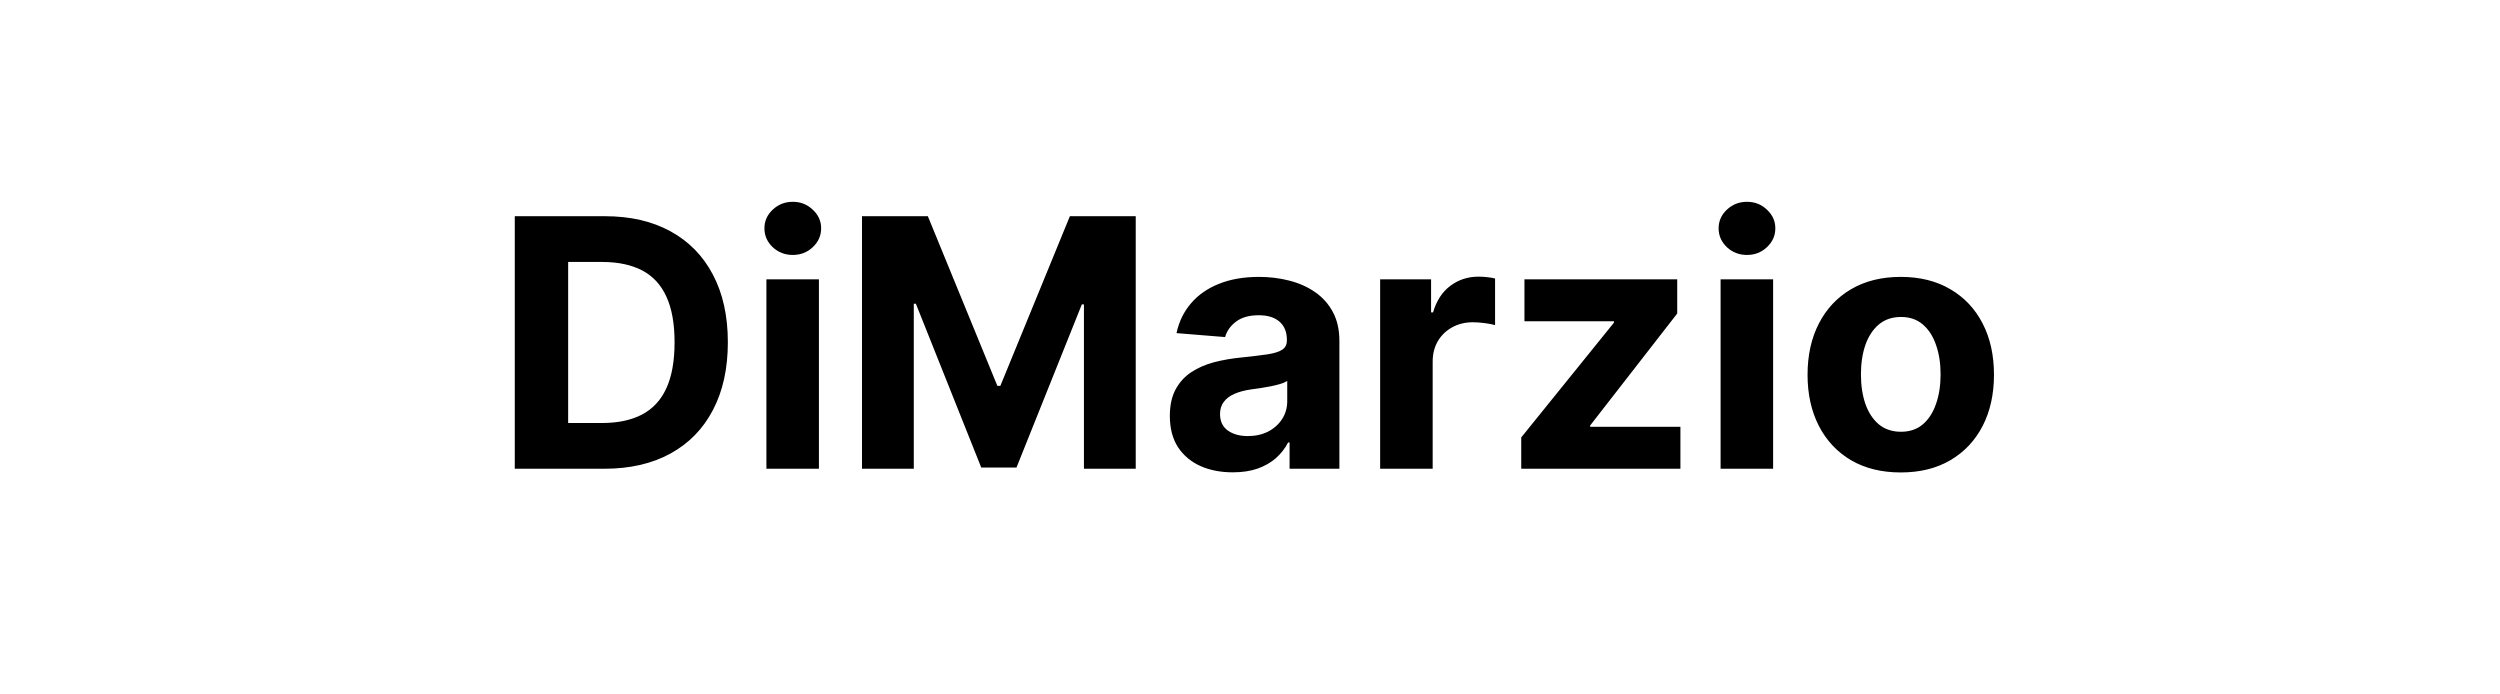 <svg width="144" height="40" viewBox="0 0 144 40" fill="none" xmlns="http://www.w3.org/2000/svg">
<path d="M34.807 27H29.651V12.454H34.85C36.313 12.454 37.572 12.746 38.628 13.328C39.684 13.906 40.496 14.737 41.064 15.821C41.637 16.905 41.924 18.203 41.924 19.713C41.924 21.228 41.637 22.53 41.064 23.619C40.496 24.708 39.679 25.544 38.614 26.126C37.553 26.709 36.284 27 34.807 27ZM32.726 24.365H34.679C35.588 24.365 36.353 24.204 36.973 23.882C37.598 23.555 38.067 23.051 38.38 22.369C38.697 21.683 38.855 20.797 38.855 19.713C38.855 18.638 38.697 17.76 38.38 17.078C38.067 16.396 37.601 15.894 36.98 15.572C36.36 15.251 35.596 15.089 34.686 15.089H32.726V24.365ZM44.145 27V16.091H47.17V27H44.145ZM45.665 14.685C45.215 14.685 44.829 14.536 44.507 14.237C44.19 13.934 44.031 13.572 44.031 13.151C44.031 12.734 44.19 12.376 44.507 12.078C44.829 11.775 45.215 11.624 45.665 11.624C46.115 11.624 46.498 11.775 46.815 12.078C47.137 12.376 47.298 12.734 47.298 13.151C47.298 13.572 47.137 13.934 46.815 14.237C46.498 14.536 46.115 14.685 45.665 14.685ZM49.651 12.454H53.444L57.449 22.227H57.62L61.625 12.454H65.418V27H62.435V17.533H62.314L58.55 26.929H56.519L52.755 17.497H52.634V27H49.651V12.454ZM71.006 27.206C70.31 27.206 69.689 27.085 69.145 26.844C68.6 26.598 68.169 26.235 67.852 25.757C67.54 25.274 67.383 24.673 67.383 23.953C67.383 23.347 67.495 22.838 67.717 22.426C67.94 22.014 68.243 21.683 68.626 21.432C69.01 21.181 69.445 20.991 69.933 20.864C70.426 20.736 70.942 20.646 71.481 20.594C72.116 20.527 72.627 20.466 73.016 20.409C73.404 20.348 73.686 20.258 73.861 20.139C74.036 20.021 74.124 19.846 74.124 19.614V19.571C74.124 19.121 73.981 18.773 73.697 18.527C73.418 18.281 73.02 18.158 72.504 18.158C71.96 18.158 71.526 18.278 71.204 18.52C70.883 18.757 70.669 19.055 70.565 19.415L67.767 19.188C67.909 18.525 68.188 17.952 68.605 17.469C69.022 16.981 69.559 16.607 70.217 16.347C70.88 16.081 71.647 15.949 72.519 15.949C73.124 15.949 73.704 16.02 74.258 16.162C74.817 16.304 75.312 16.524 75.743 16.822C76.178 17.121 76.522 17.504 76.773 17.973C77.024 18.437 77.149 18.993 77.149 19.642V27H74.28V25.487H74.195C74.019 25.828 73.785 26.129 73.492 26.389C73.198 26.645 72.845 26.846 72.433 26.993C72.021 27.135 71.546 27.206 71.006 27.206ZM71.872 25.118C72.317 25.118 72.71 25.03 73.051 24.855C73.392 24.675 73.66 24.434 73.854 24.131C74.048 23.828 74.145 23.484 74.145 23.101V21.943C74.05 22.005 73.92 22.062 73.754 22.114C73.593 22.161 73.411 22.206 73.207 22.249C73.004 22.287 72.8 22.322 72.597 22.355C72.393 22.384 72.208 22.41 72.043 22.433C71.688 22.485 71.377 22.568 71.112 22.682C70.847 22.796 70.641 22.949 70.494 23.143C70.347 23.333 70.274 23.57 70.274 23.854C70.274 24.266 70.423 24.581 70.722 24.798C71.025 25.011 71.408 25.118 71.872 25.118ZM79.496 27V16.091H82.43V17.994H82.543C82.742 17.317 83.076 16.806 83.545 16.46C84.013 16.11 84.553 15.935 85.164 15.935C85.316 15.935 85.479 15.944 85.654 15.963C85.829 15.982 85.983 16.008 86.116 16.041V18.726C85.974 18.683 85.777 18.645 85.526 18.612C85.275 18.579 85.046 18.562 84.837 18.562C84.392 18.562 83.995 18.66 83.644 18.854C83.299 19.043 83.024 19.308 82.82 19.649C82.621 19.99 82.522 20.383 82.522 20.828V27H79.496ZM87.623 27V25.196L92.964 18.584V18.506H87.808V16.091H96.608V18.058L91.593 24.507V24.585H96.792V27H87.623ZM99.106 27V16.091H102.131V27H99.106ZM100.626 14.685C100.176 14.685 99.79 14.536 99.468 14.237C99.151 13.934 98.992 13.572 98.992 13.151C98.992 12.734 99.151 12.376 99.468 12.078C99.79 11.775 100.176 11.624 100.626 11.624C101.076 11.624 101.459 11.775 101.776 12.078C102.098 12.376 102.259 12.734 102.259 13.151C102.259 13.572 102.098 13.934 101.776 14.237C101.459 14.536 101.076 14.685 100.626 14.685ZM109.484 27.213C108.381 27.213 107.427 26.979 106.622 26.51C105.822 26.037 105.204 25.378 104.768 24.535C104.333 23.688 104.115 22.706 104.115 21.588C104.115 20.461 104.333 19.476 104.768 18.634C105.204 17.786 105.822 17.128 106.622 16.659C107.427 16.186 108.381 15.949 109.484 15.949C110.587 15.949 111.539 16.186 112.339 16.659C113.144 17.128 113.764 17.786 114.2 18.634C114.636 19.476 114.853 20.461 114.853 21.588C114.853 22.706 114.636 23.688 114.2 24.535C113.764 25.378 113.144 26.037 112.339 26.51C111.539 26.979 110.587 27.213 109.484 27.213ZM109.498 24.869C110 24.869 110.419 24.727 110.755 24.443C111.092 24.154 111.345 23.761 111.515 23.264C111.69 22.767 111.778 22.201 111.778 21.567C111.778 20.932 111.69 20.366 111.515 19.869C111.345 19.372 111.092 18.979 110.755 18.69C110.419 18.401 110 18.257 109.498 18.257C108.992 18.257 108.565 18.401 108.22 18.69C107.879 18.979 107.621 19.372 107.446 19.869C107.275 20.366 107.19 20.932 107.19 21.567C107.19 22.201 107.275 22.767 107.446 23.264C107.621 23.761 107.879 24.154 108.22 24.443C108.565 24.727 108.992 24.869 109.498 24.869Z" fill="black"/>
</svg>
